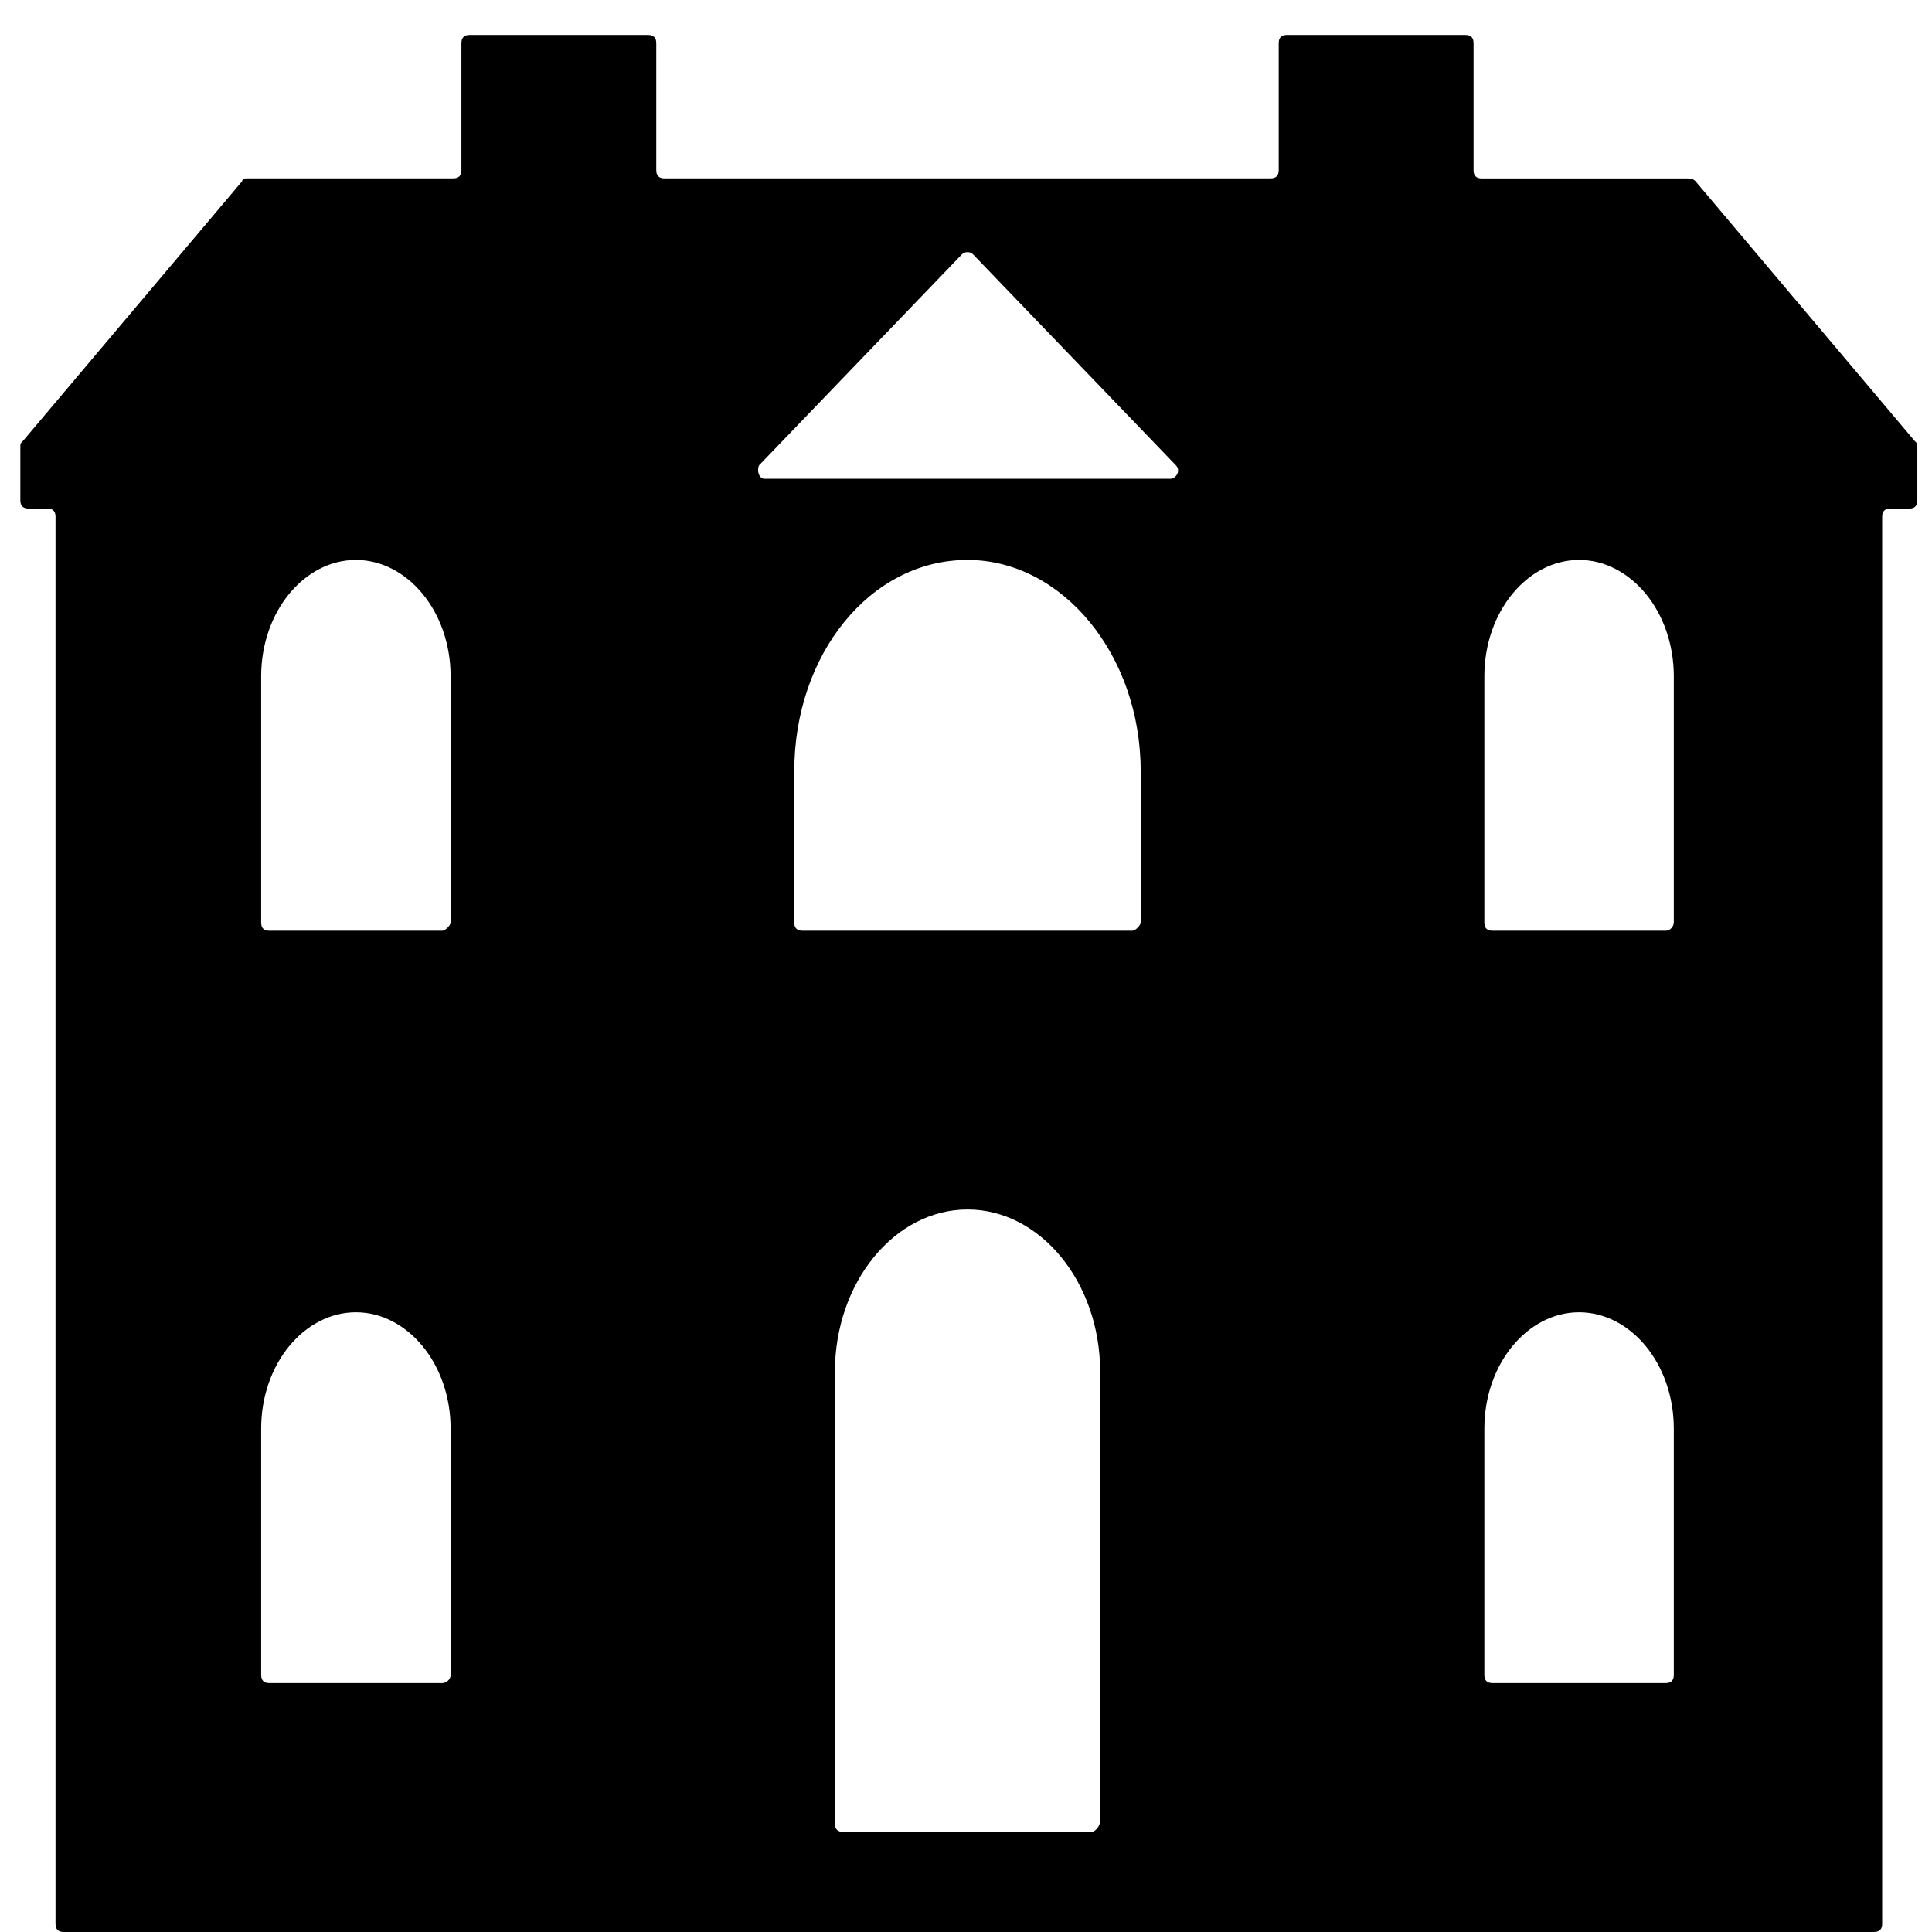 <?xml version="1.0" encoding="UTF-8"?>
<!-- Generator: Adobe Illustrator 23.0.1, SVG Export Plug-In . SVG Version: 6.00 Build 0)  -->
<svg xmlns="http://www.w3.org/2000/svg" xmlns:xlink="http://www.w3.org/1999/xlink" version="1.1" id="Calque_1" x="0px" y="0px" viewBox="0 0 34 34" style="enable-background:new 0 0 34 34;" xml:space="preserve">
<path d="M29.694,3.14h-3.619c-0.095,0-0.143-0.048-0.143-0.143V0.758c0-0.095-0.048-0.143-0.143-0.143h-3.143  c-0.095,0-0.143,0.048-0.143,0.143v2.238c0,0.095-0.048,0.143-0.143,0.143H11.692c-0.095,0-0.143-0.048-0.143-0.143V0.758  c0-0.095-0.048-0.143-0.143-0.143H8.263c-0.095,0-0.143,0.048-0.143,0.143v2.238c0,0.095-0.048,0.143-0.143,0.143H4.358  c-0.048,0-0.095,0-0.095,0.048L0.405,7.759C0.358,7.807,0.358,7.807,0.358,7.854v0.952c0,0.095,0.048,0.143,0.143,0.143h0.333  c0.095,0,0.143,0.048,0.143,0.143v24.764C0.977,33.952,1.025,34,1.12,34h31.86c0.095,0,0.143-0.048,0.143-0.143V9.093  c0-0.095,0.048-0.143,0.143-0.143h0.333c0.095,0,0.143-0.048,0.143-0.143V7.854c0-0.048,0-0.048-0.048-0.095l-3.858-4.572  C29.789,3.14,29.742,3.14,29.694,3.14z M7.787,29.619H4.739c-0.095,0-0.143-0.048-0.143-0.143v-4.334  c0-1.143,0.762-2.048,1.667-2.048s1.667,0.905,1.667,2.048v4.334C7.93,29.571,7.835,29.619,7.787,29.619z M7.787,16.379H4.739  c-0.095,0-0.143-0.048-0.143-0.143v-4.334c0-1.143,0.762-2.048,1.667-2.048s1.667,0.905,1.667,2.048v4.334  C7.93,16.284,7.835,16.379,7.787,16.379z M19.217,32.238h-4.381c-0.095,0-0.143-0.048-0.143-0.143v-7.953  c0-1.572,1.048-2.857,2.334-2.857s2.334,1.286,2.334,2.857v7.906C19.36,32.143,19.265,32.238,19.217,32.238z M19.931,16.379h-5.81  c-0.095,0-0.143-0.048-0.143-0.143v-2.667c0-2.048,1.333-3.715,3.048-3.715c1.667,0,3.048,1.667,3.048,3.715v2.667  C20.074,16.284,19.979,16.379,19.931,16.379z M13.359,8.188l3.572-3.715c0.048-0.048,0.143-0.048,0.19,0l3.572,3.715  c0.095,0.095,0,0.238-0.095,0.238h-7.144C13.359,8.426,13.312,8.283,13.359,8.188z M29.313,29.619h-3.048  c-0.095,0-0.143-0.048-0.143-0.143v-4.334c0-1.143,0.762-2.048,1.667-2.048c0.905,0,1.667,0.905,1.667,2.048v4.334  C29.456,29.571,29.408,29.619,29.313,29.619z M29.313,16.379h-3.048c-0.095,0-0.143-0.048-0.143-0.143v-4.334  c0-1.143,0.762-2.048,1.667-2.048c0.905,0,1.667,0.905,1.667,2.048v4.334C29.456,16.284,29.408,16.379,29.313,16.379z"></path>
</svg>
